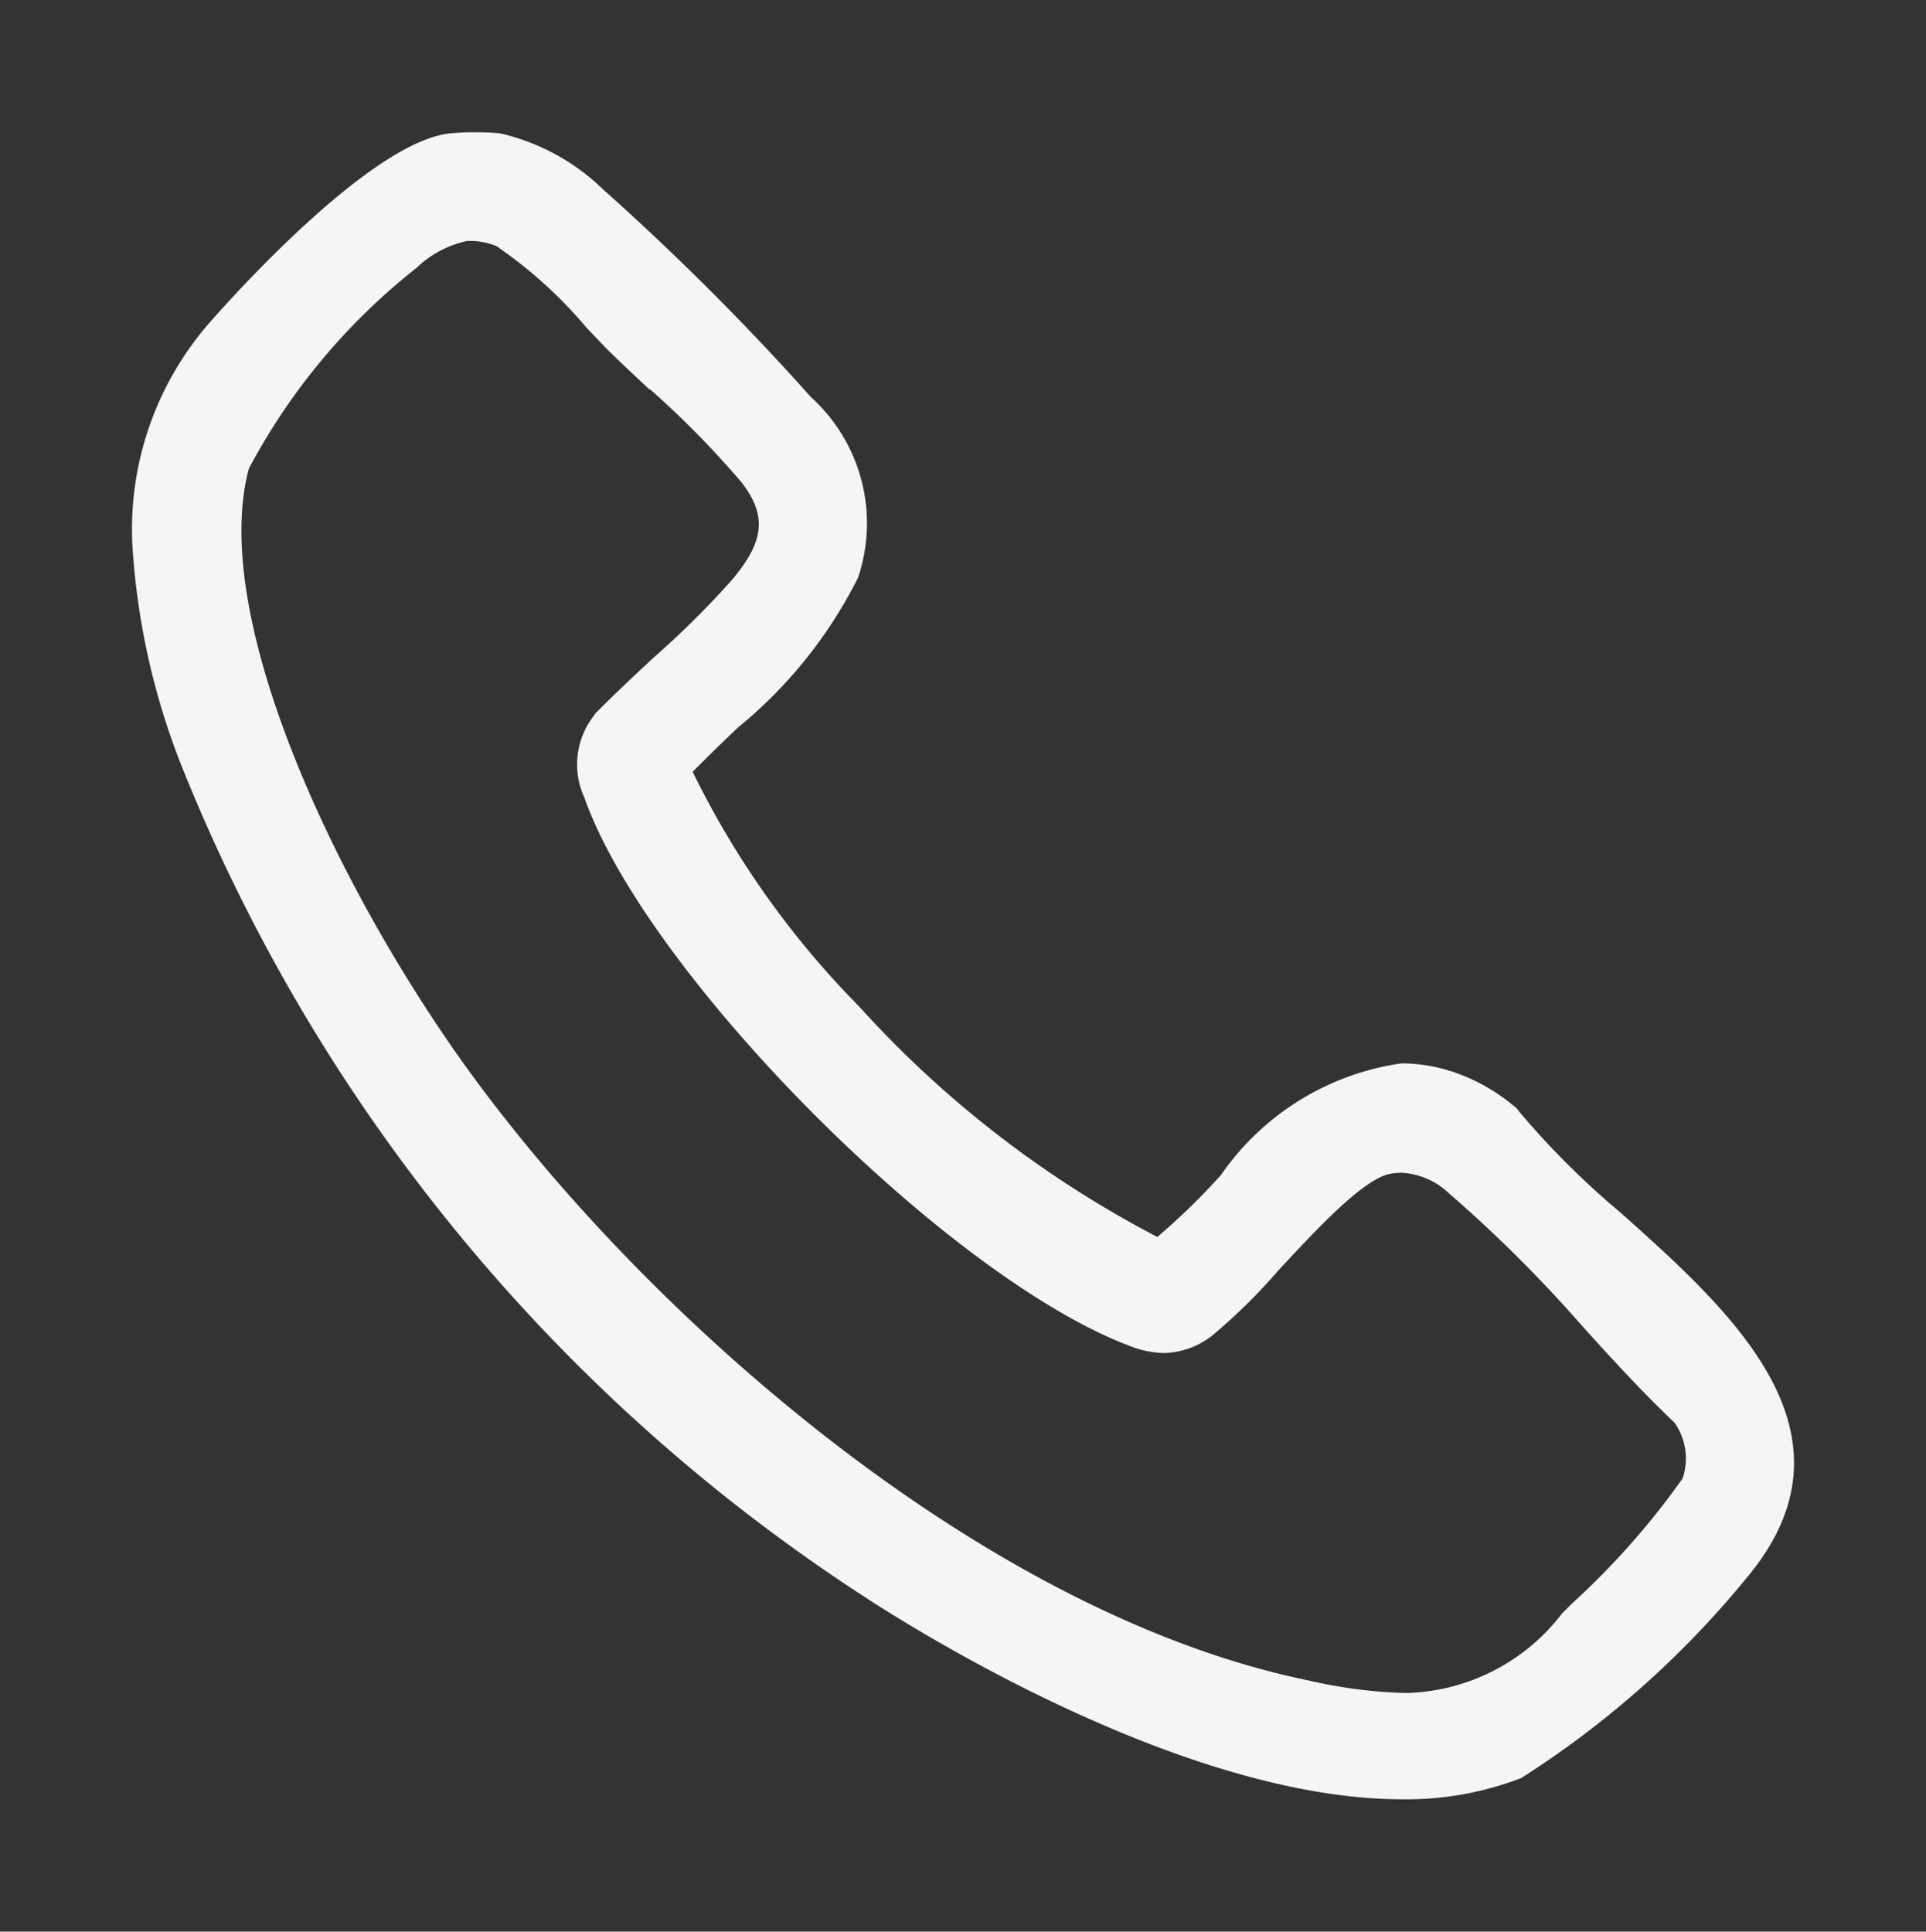 <svg xmlns="http://www.w3.org/2000/svg" xmlns:xlink="http://www.w3.org/1999/xlink" width="21.82" height="21.886" viewBox="0 0 21.82 21.886">
  <rect x="0" y="0" width="21.82" height="21.886" fill="#333333" stroke="none"/>
  <defs>
    <clipPath id="clip-path">
      <rect id="Rectángulo_204" data-name="Rectángulo 204" width="21.82" height="21.886" transform="translate(-2 -2)" fill="#f5f5f5"/>
    </clipPath>
  </defs>
  <g id="Grupo_232" data-name="Grupo 232" transform="translate(2 2)">
    <g id="Grupo_231" data-name="Grupo 231" transform="translate(0 0)" clip-path="url(#clip-path)">
      <path id="Trazado_141" data-name="Trazado 141" d="M13.884,17.887c-2.051,0-4.6-1.451-5.6-2.076A19.623,19.623,0,0,1,.513,6.473C-.015,4.991-.4,3.3.743,1.995A6.746,6.746,0,0,1,3.148.01C3.185.006,3.272,0,3.381,0A2.219,2.219,0,0,1,3.6.01a1.971,1.971,0,0,1,.9.512A28.671,28.671,0,0,1,6.811,2.83c1.04,1.188.408,1.9-.8,3.053-.129.124-.259.248-.384.372h0l-.023.014a.544.544,0,0,0-.285.437v.08l.032.073A10.384,10.384,0,0,0,7.363,9.743a12.489,12.489,0,0,0,3.6,2.762l.2.1.179-.136a7.262,7.262,0,0,0,.846-.808c.537-.57,1.044-1.109,1.683-1.109a1.4,1.4,0,0,1,.467.086,1.647,1.647,0,0,1,.474.273,9.645,9.645,0,0,0,1.21,1.209c1.472,1.317,2.363,2.268,1.374,3.443a10.29,10.29,0,0,1-2.355,2.123,3.116,3.116,0,0,1-1.164.2M3.346.231A1.012,1.012,0,0,0,3.24.237,1.638,1.638,0,0,0,2.4.657,7.54,7.54,0,0,0,.333,3.186c-.556,2.078,1.3,5.448,2.48,7.112C4.9,13.236,8.9,16.755,12.737,17.537a5.925,5.925,0,0,0,1.189.15,2.794,2.794,0,0,0,2.126-1.05l.115-.114a6.038,6.038,0,0,0,1.372-1.611,1.209,1.209,0,0,0-.147-1.065l-.025-.042-.035-.034c-.341-.323-.68-.693-1.039-1.084a15.8,15.8,0,0,0-1.558-1.553,1.235,1.235,0,0,0-1.048-.329c-.442.068-.907.539-1.566,1.249a6.6,6.6,0,0,1-.67.668.422.422,0,0,1-.26.109.661.661,0,0,1-.225-.052c-1.919-.729-5.212-4.04-5.872-5.905a.416.416,0,0,1,.04-.473c.187-.192.391-.379.607-.576a10.7,10.7,0,0,0,.915-.908,1.261,1.261,0,0,0,.139-1.752,10.728,10.728,0,0,0-1.087-1.11c-.166-.154-.323-.3-.455-.432-.063-.063-.147-.151-.242-.252A4.425,4.425,0,0,0,3.8.321,1.277,1.277,0,0,0,3.346.231" transform="translate(0 -0.001)" fill="#f5f5f5"/>
      <path id="Trazado_141_-_Contorno" data-name="Trazado 141 - Contorno" d="M13.884,18.387c-2.18,0-4.829-1.5-5.867-2.151A20.153,20.153,0,0,1,.042,6.641,8.15,8.15,0,0,1-.5,4.181,3.558,3.558,0,0,1,.367,1.665C.665,1.325,2.2-.38,3.088-.487A2.833,2.833,0,0,1,3.381-.5a2.768,2.768,0,0,1,.284.012A2.456,2.456,0,0,1,4.83.145,29.255,29.255,0,0,1,7.187,2.5a1.929,1.929,0,0,1,.534,2.046,5.2,5.2,0,0,1-1.363,1.7c-.126.12-.255.244-.377.366l-.134.133A10.057,10.057,0,0,0,7.729,9.4a12.068,12.068,0,0,0,3.383,2.616,7.641,7.641,0,0,0,.719-.7,3,3,0,0,1,2.048-1.267,1.886,1.886,0,0,1,.633.114,2.136,2.136,0,0,1,.623.356l.046.037.036.047a9.319,9.319,0,0,0,1.146,1.14c1.247,1.115,2.8,2.5,1.423,4.138a10.748,10.748,0,0,1-2.551,2.265A3.61,3.61,0,0,1,13.884,18.387ZM3.346.731l-.053,0a1.188,1.188,0,0,0-.574.305,7.172,7.172,0,0,0-1.9,2.275c-.442,1.653.937,4.628,2.4,6.693,2.033,2.861,5.91,6.284,9.616,7.039a5.477,5.477,0,0,0,1.089.14,2.294,2.294,0,0,0,1.772-.9l.116-.116a8.774,8.774,0,0,0,1.25-1.414.706.706,0,0,0-.09-.632c-.349-.331-.69-.7-1.05-1.1a15.458,15.458,0,0,0-1.507-1.5.838.838,0,0,0-.537-.232.811.811,0,0,0-.12.01c-.3.046-.841.628-1.274,1.095a6.582,6.582,0,0,1-.741.731.917.917,0,0,1-.556.206,1.122,1.122,0,0,1-.4-.085c-2.057-.781-5.457-4.2-6.166-6.206a.9.9,0,0,1,.1-.921l.025-.036.031-.031c.2-.2.406-.394.628-.6a10.312,10.312,0,0,0,.873-.864c.384-.448.416-.742.123-1.122a10.44,10.44,0,0,0-1.032-1.05L5.354,2.41c-.165-.154-.321-.3-.455-.432-.064-.064-.143-.147-.234-.243l-.02-.021A5.067,5.067,0,0,0,3.623.789.791.791,0,0,0,3.346.731Z" transform="translate(0 -0.001)" fill="#f4f5f5"/>
    </g>
  </g>
</svg>
